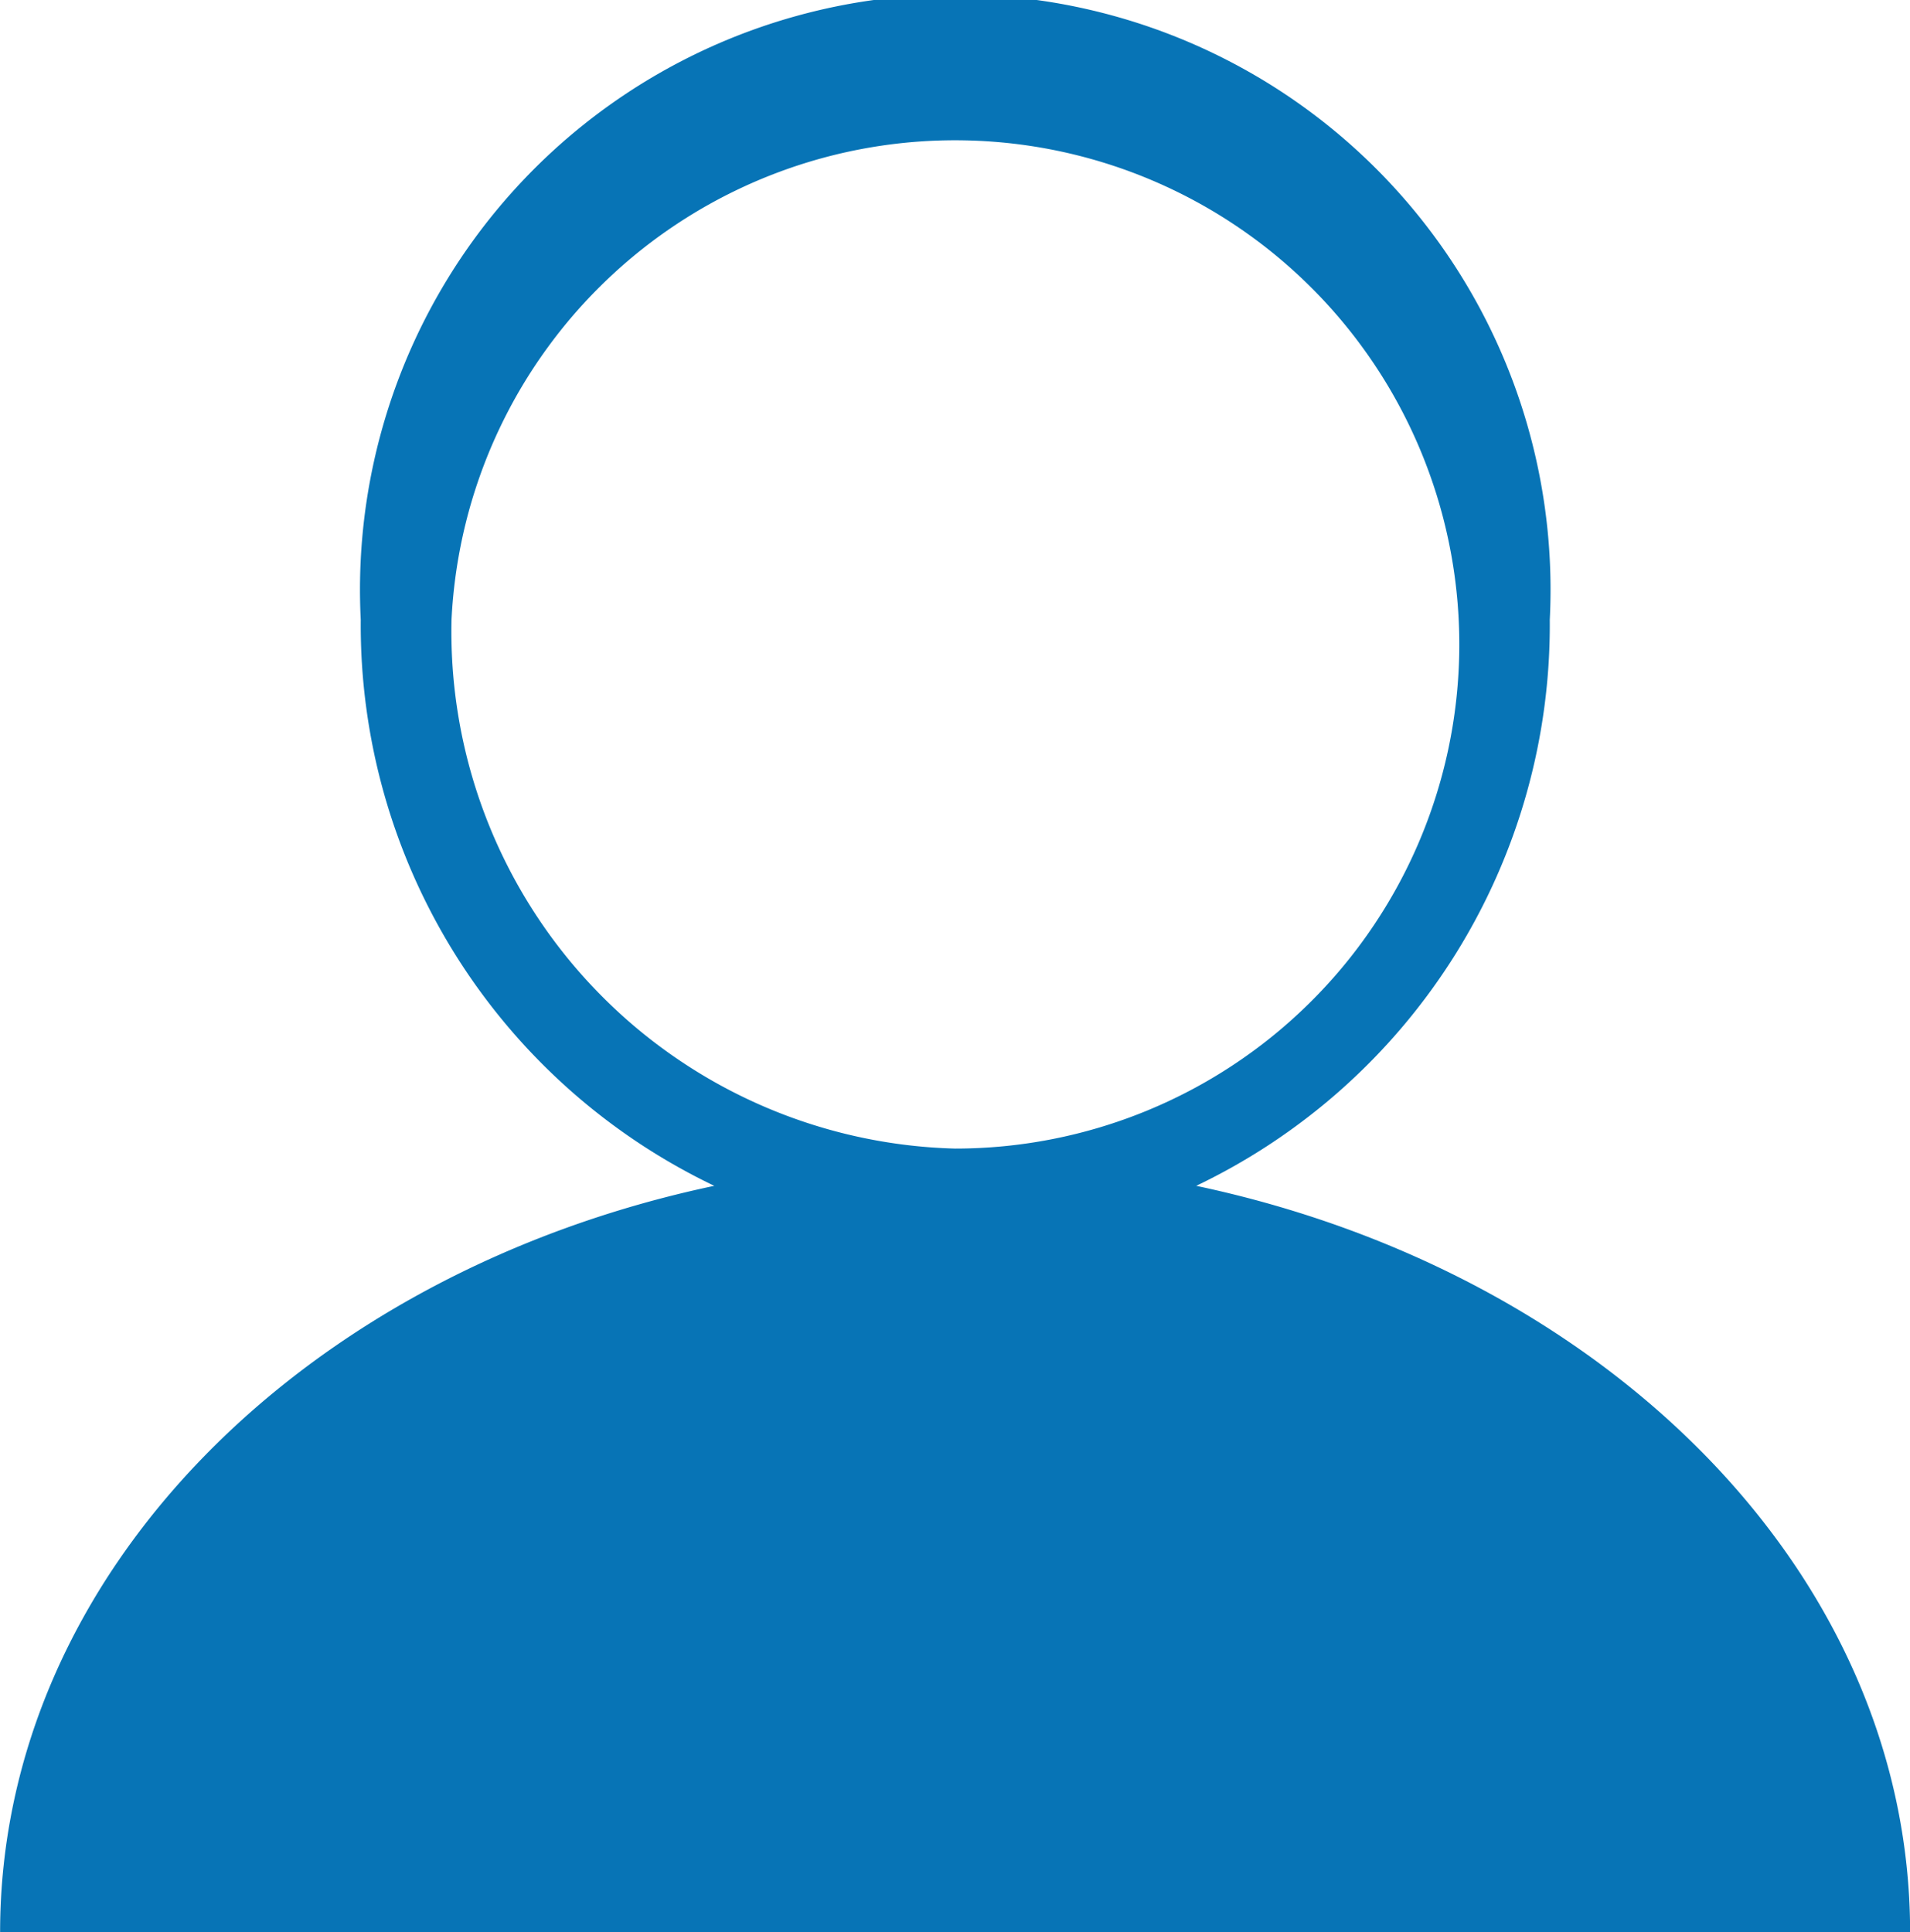 <svg xmlns="http://www.w3.org/2000/svg" xmlns:xlink="http://www.w3.org/1999/xlink" width="36.257" height="36.684" viewBox="0 0 36.257 36.684">
  <defs>
    <clipPath id="clip-path">
      <rect id="Rectangle_8153" data-name="Rectangle 8153" width="36.257" height="36.684" fill="#0774b6"/>
    </clipPath>
    <clipPath id="clip-path-2">
      <rect id="Rectangle_8152" data-name="Rectangle 8152" width="36.257" height="36.685" fill="#0774b6"/>
    </clipPath>
  </defs>
  <g id="Group_23095" data-name="Group 23095" clip-path="url(#clip-path)">
    <g id="Group_23094" data-name="Group 23094" transform="translate(0 -0.001)">
      <g id="Group_23093" data-name="Group 23093" clip-path="url(#clip-path-2)">
        <path id="Path_4644" data-name="Path 4644" d="M1395.694,95.333h2.2c0-6.805-5.766-12.525-13.552-14.172a11.8,11.8,0,0,0,6.712-10.746,11.3,11.3,0,1,0-22.571,0,11.8,11.8,0,0,0,6.711,10.746c-7.787,1.645-13.557,7.366-13.557,14.172h34.06Zm-25.488-24.918a9.571,9.571,0,1,1,9.559,10.039,9.82,9.82,0,0,1-9.559-10.039" transform="translate(-1361.635 -58.648)" fill="#0774b6"/>
      </g>
    </g>
  </g>
</svg>
